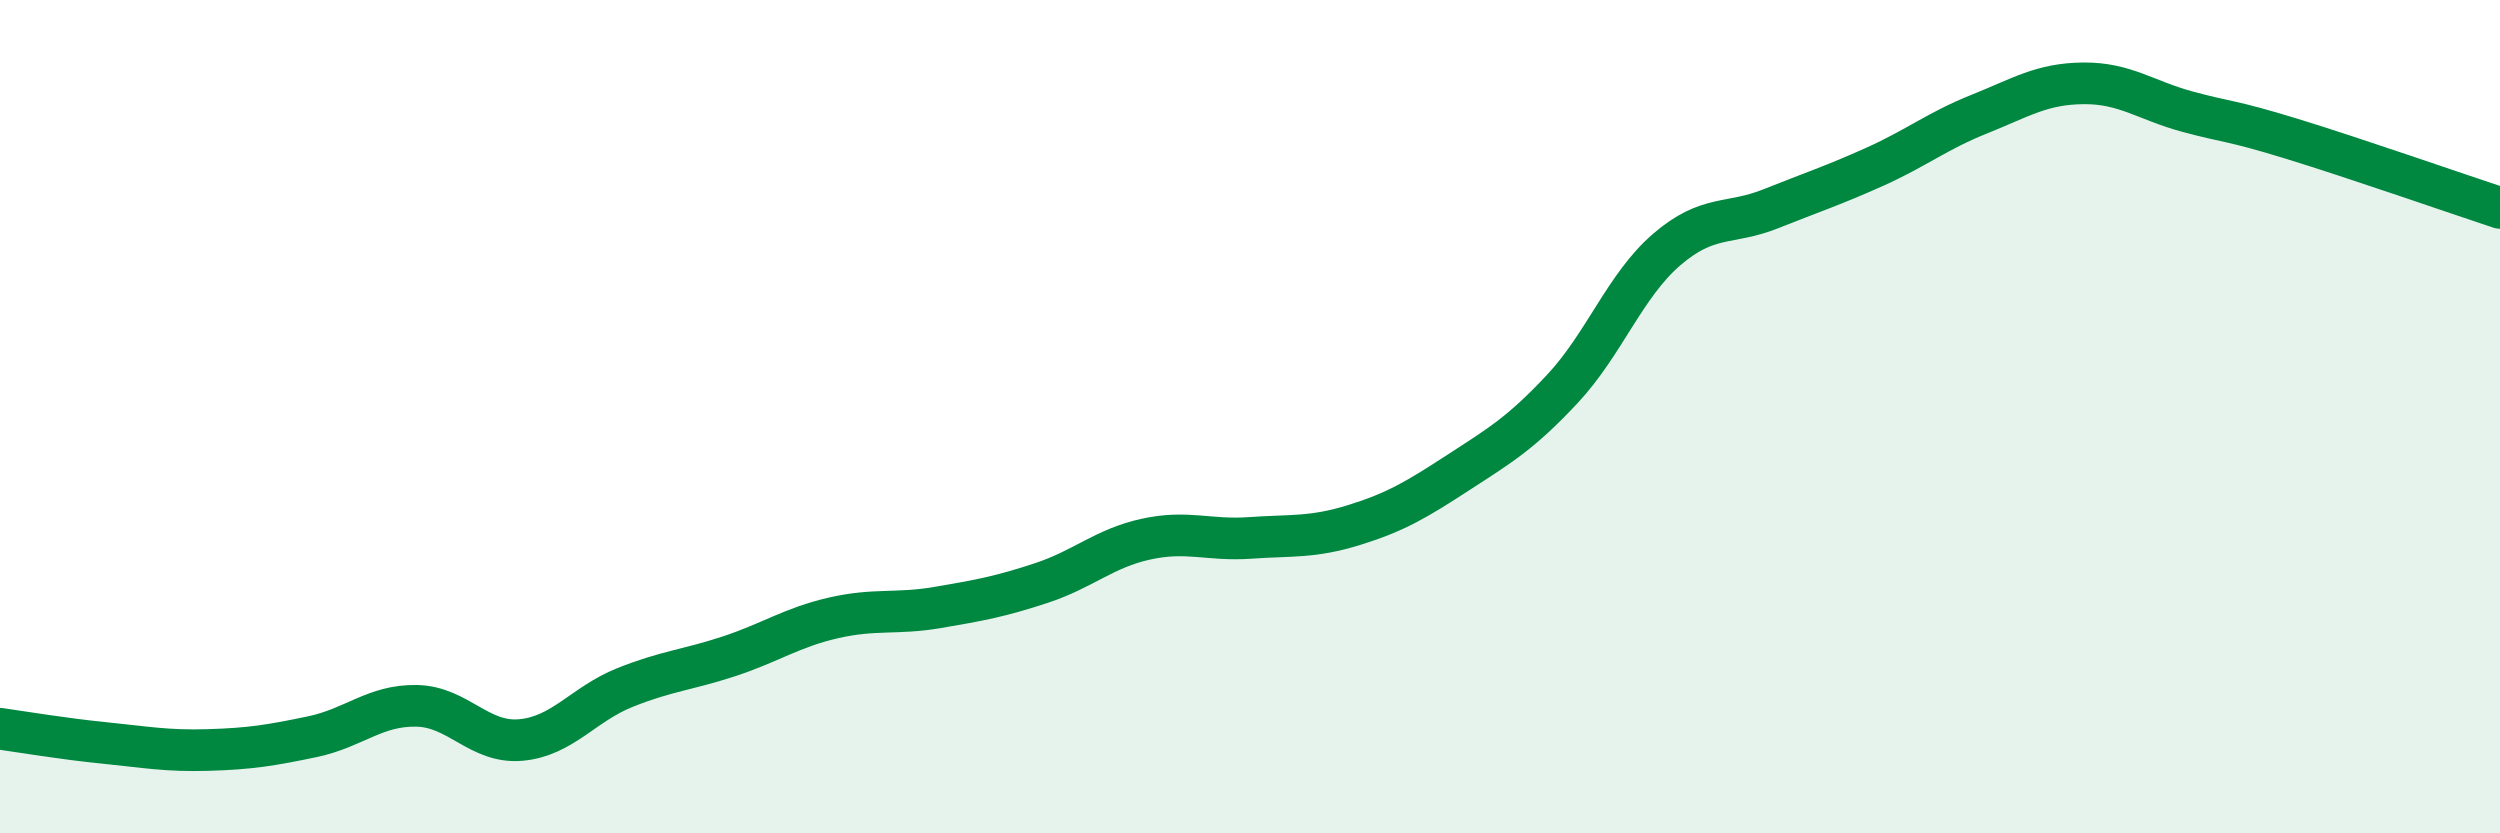 
    <svg width="60" height="20" viewBox="0 0 60 20" xmlns="http://www.w3.org/2000/svg">
      <path
        d="M 0,17.49 C 0.5,17.56 1.5,17.73 2.5,17.83 C 3.5,17.93 4,18.03 5,18 C 6,17.97 6.5,17.89 7.5,17.68 C 8.5,17.47 9,16.92 10,16.94 C 11,16.96 11.5,17.85 12.5,17.76 C 13.5,17.67 14,16.9 15,16.5 C 16,16.1 16.5,16.08 17.5,15.75 C 18.5,15.42 19,15.06 20,14.83 C 21,14.6 21.5,14.75 22.5,14.58 C 23.5,14.41 24,14.32 25,13.99 C 26,13.66 26.5,13.16 27.5,12.94 C 28.5,12.72 29,12.98 30,12.91 C 31,12.84 31.5,12.91 32.5,12.6 C 33.5,12.29 34,11.99 35,11.34 C 36,10.69 36.5,10.4 37.5,9.33 C 38.5,8.26 39,6.85 40,5.99 C 41,5.13 41.5,5.41 42.5,5.01 C 43.5,4.61 44,4.45 45,4 C 46,3.55 46.5,3.14 47.5,2.74 C 48.5,2.34 49,2.01 50,2 C 51,1.99 51.5,2.41 52.5,2.68 C 53.5,2.95 53.5,2.87 55,3.33 C 56.5,3.79 59,4.66 60,4.99L60 20L0 20Z"
        fill="#008740"
        opacity="0.1"
        stroke-linecap="round"
        stroke-linejoin="round"
      />
      <path
        d="M 0,17.49 C 0.5,17.56 1.5,17.73 2.5,17.83 C 3.5,17.93 4,18.03 5,18 C 6,17.97 6.5,17.89 7.5,17.68 C 8.5,17.47 9,16.92 10,16.94 C 11,16.96 11.5,17.85 12.5,17.76 C 13.5,17.67 14,16.9 15,16.5 C 16,16.1 16.5,16.08 17.5,15.75 C 18.5,15.42 19,15.06 20,14.83 C 21,14.6 21.5,14.75 22.5,14.58 C 23.5,14.41 24,14.32 25,13.99 C 26,13.66 26.5,13.16 27.5,12.94 C 28.5,12.72 29,12.98 30,12.91 C 31,12.84 31.5,12.91 32.5,12.6 C 33.5,12.29 34,11.99 35,11.34 C 36,10.69 36.5,10.4 37.5,9.33 C 38.5,8.26 39,6.85 40,5.99 C 41,5.13 41.5,5.41 42.5,5.01 C 43.5,4.61 44,4.45 45,4 C 46,3.55 46.5,3.14 47.5,2.74 C 48.5,2.34 49,2.01 50,2 C 51,1.99 51.5,2.41 52.5,2.68 C 53.5,2.95 53.5,2.87 55,3.33 C 56.5,3.79 59,4.66 60,4.99"
        stroke="#008740"
        stroke-width="1"
        fill="none"
        stroke-linecap="round"
        stroke-linejoin="round"
      />
    </svg>
  